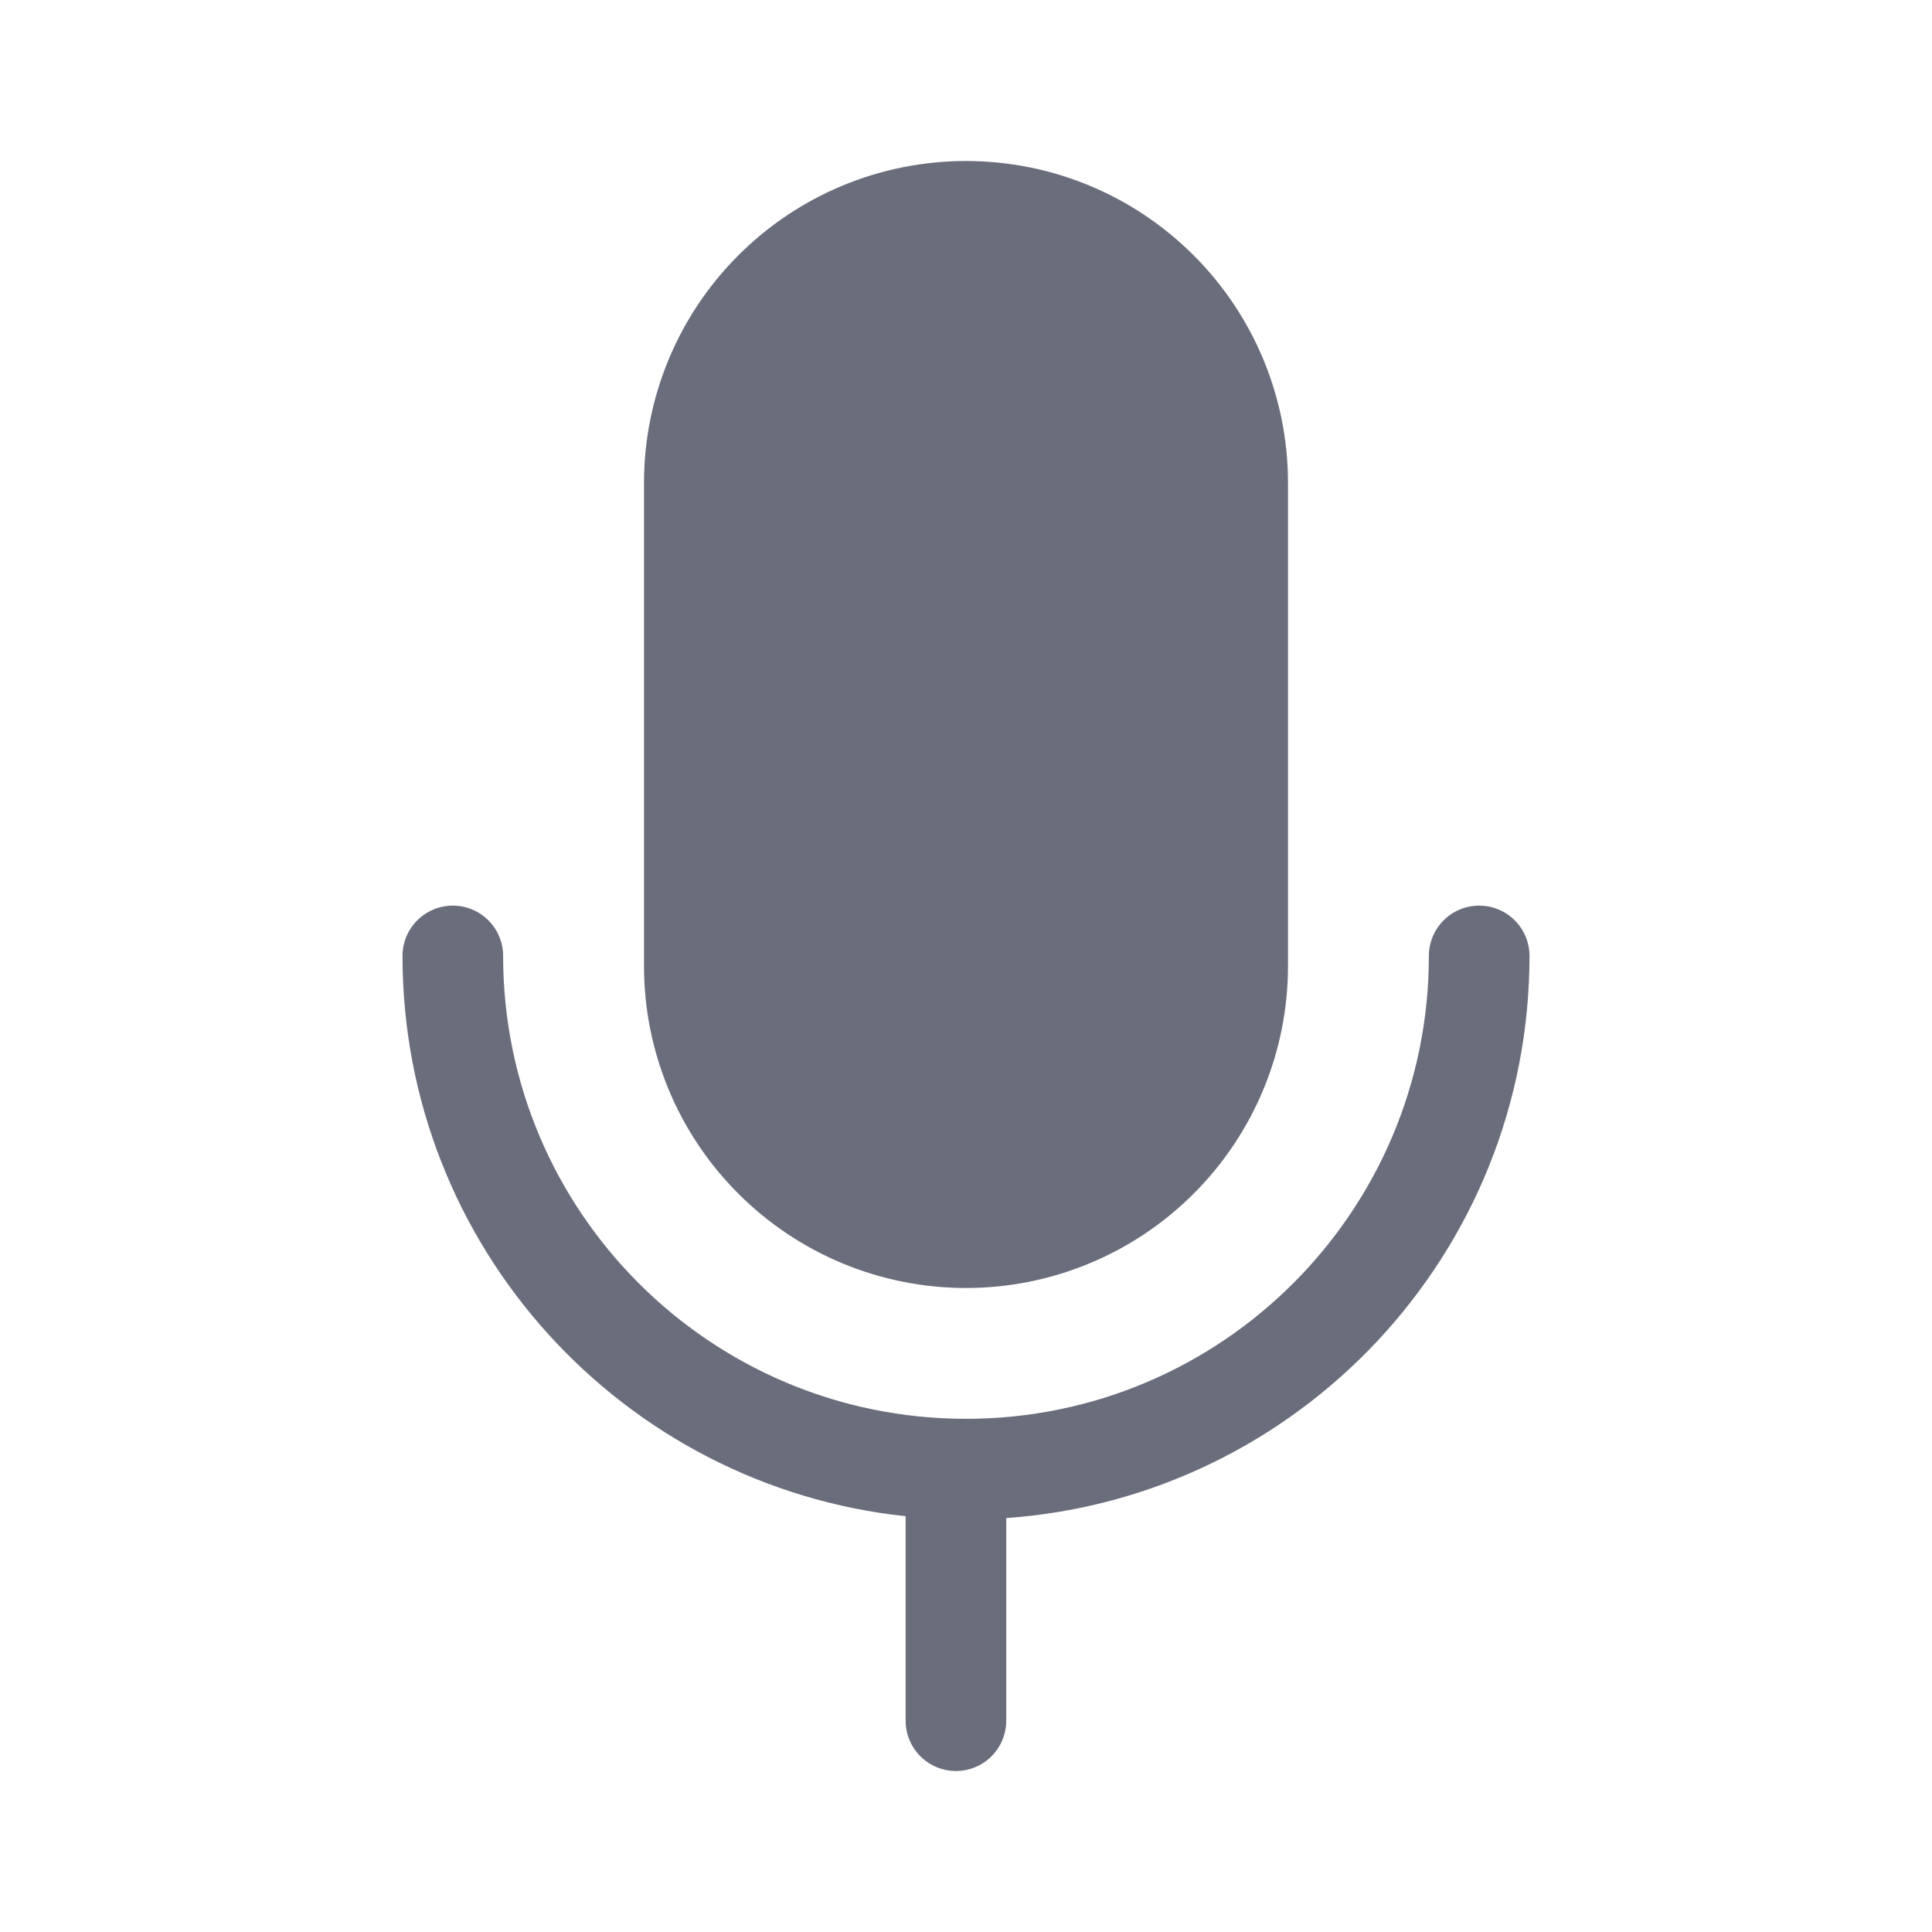 <svg width="24" height="24" viewBox="0 0 24 24" fill="none" xmlns="http://www.w3.org/2000/svg">
<path d="M12 2C10.939 2 9.922 2.421 9.172 3.172C8.421 3.922 8 4.939 8 6V12C8 13.061 8.421 14.078 9.172 14.828C9.922 15.579 10.939 16 12 16C13.061 16 14.078 15.579 14.828 14.828C15.579 14.078 16 13.061 16 12V6C16 4.939 15.579 3.922 14.828 3.172C14.078 2.421 13.061 2 12 2ZM12.5 18.858C16.133 18.601 19 15.572 19 11.875C19 11.709 18.934 11.55 18.817 11.433C18.7 11.316 18.541 11.25 18.375 11.25C18.209 11.25 18.05 11.316 17.933 11.433C17.816 11.55 17.75 11.709 17.75 11.875C17.75 15.05 15.175 17.625 12 17.625C8.825 17.625 6.25 15.05 6.25 11.875C6.25 11.709 6.184 11.55 6.067 11.433C5.95 11.316 5.791 11.25 5.625 11.25C5.459 11.25 5.3 11.316 5.183 11.433C5.066 11.55 5 11.709 5 11.875C5 15.488 7.737 18.461 11.25 18.835V21.375C11.25 21.541 11.316 21.7 11.433 21.817C11.55 21.934 11.709 22 11.875 22C12.041 22 12.2 21.934 12.317 21.817C12.434 21.7 12.5 21.541 12.5 21.375V18.858Z" fill="#6A6E7C"/>
<path d="M12 15C11.505 14.999 11.015 14.898 10.56 14.704C10.105 14.51 9.693 14.227 9.349 13.87C8.646 13.161 8.251 12.202 8.25 11.203V6C8.248 5.507 8.344 5.019 8.532 4.563C8.719 4.107 8.995 3.693 9.344 3.344C9.693 2.995 10.107 2.719 10.563 2.532C11.018 2.344 11.507 2.248 12 2.25C14.103 2.25 15.75 3.897 15.75 6V11.203C15.75 13.297 14.068 15 12 15Z" fill="#6A6E7C"/>
</svg>
